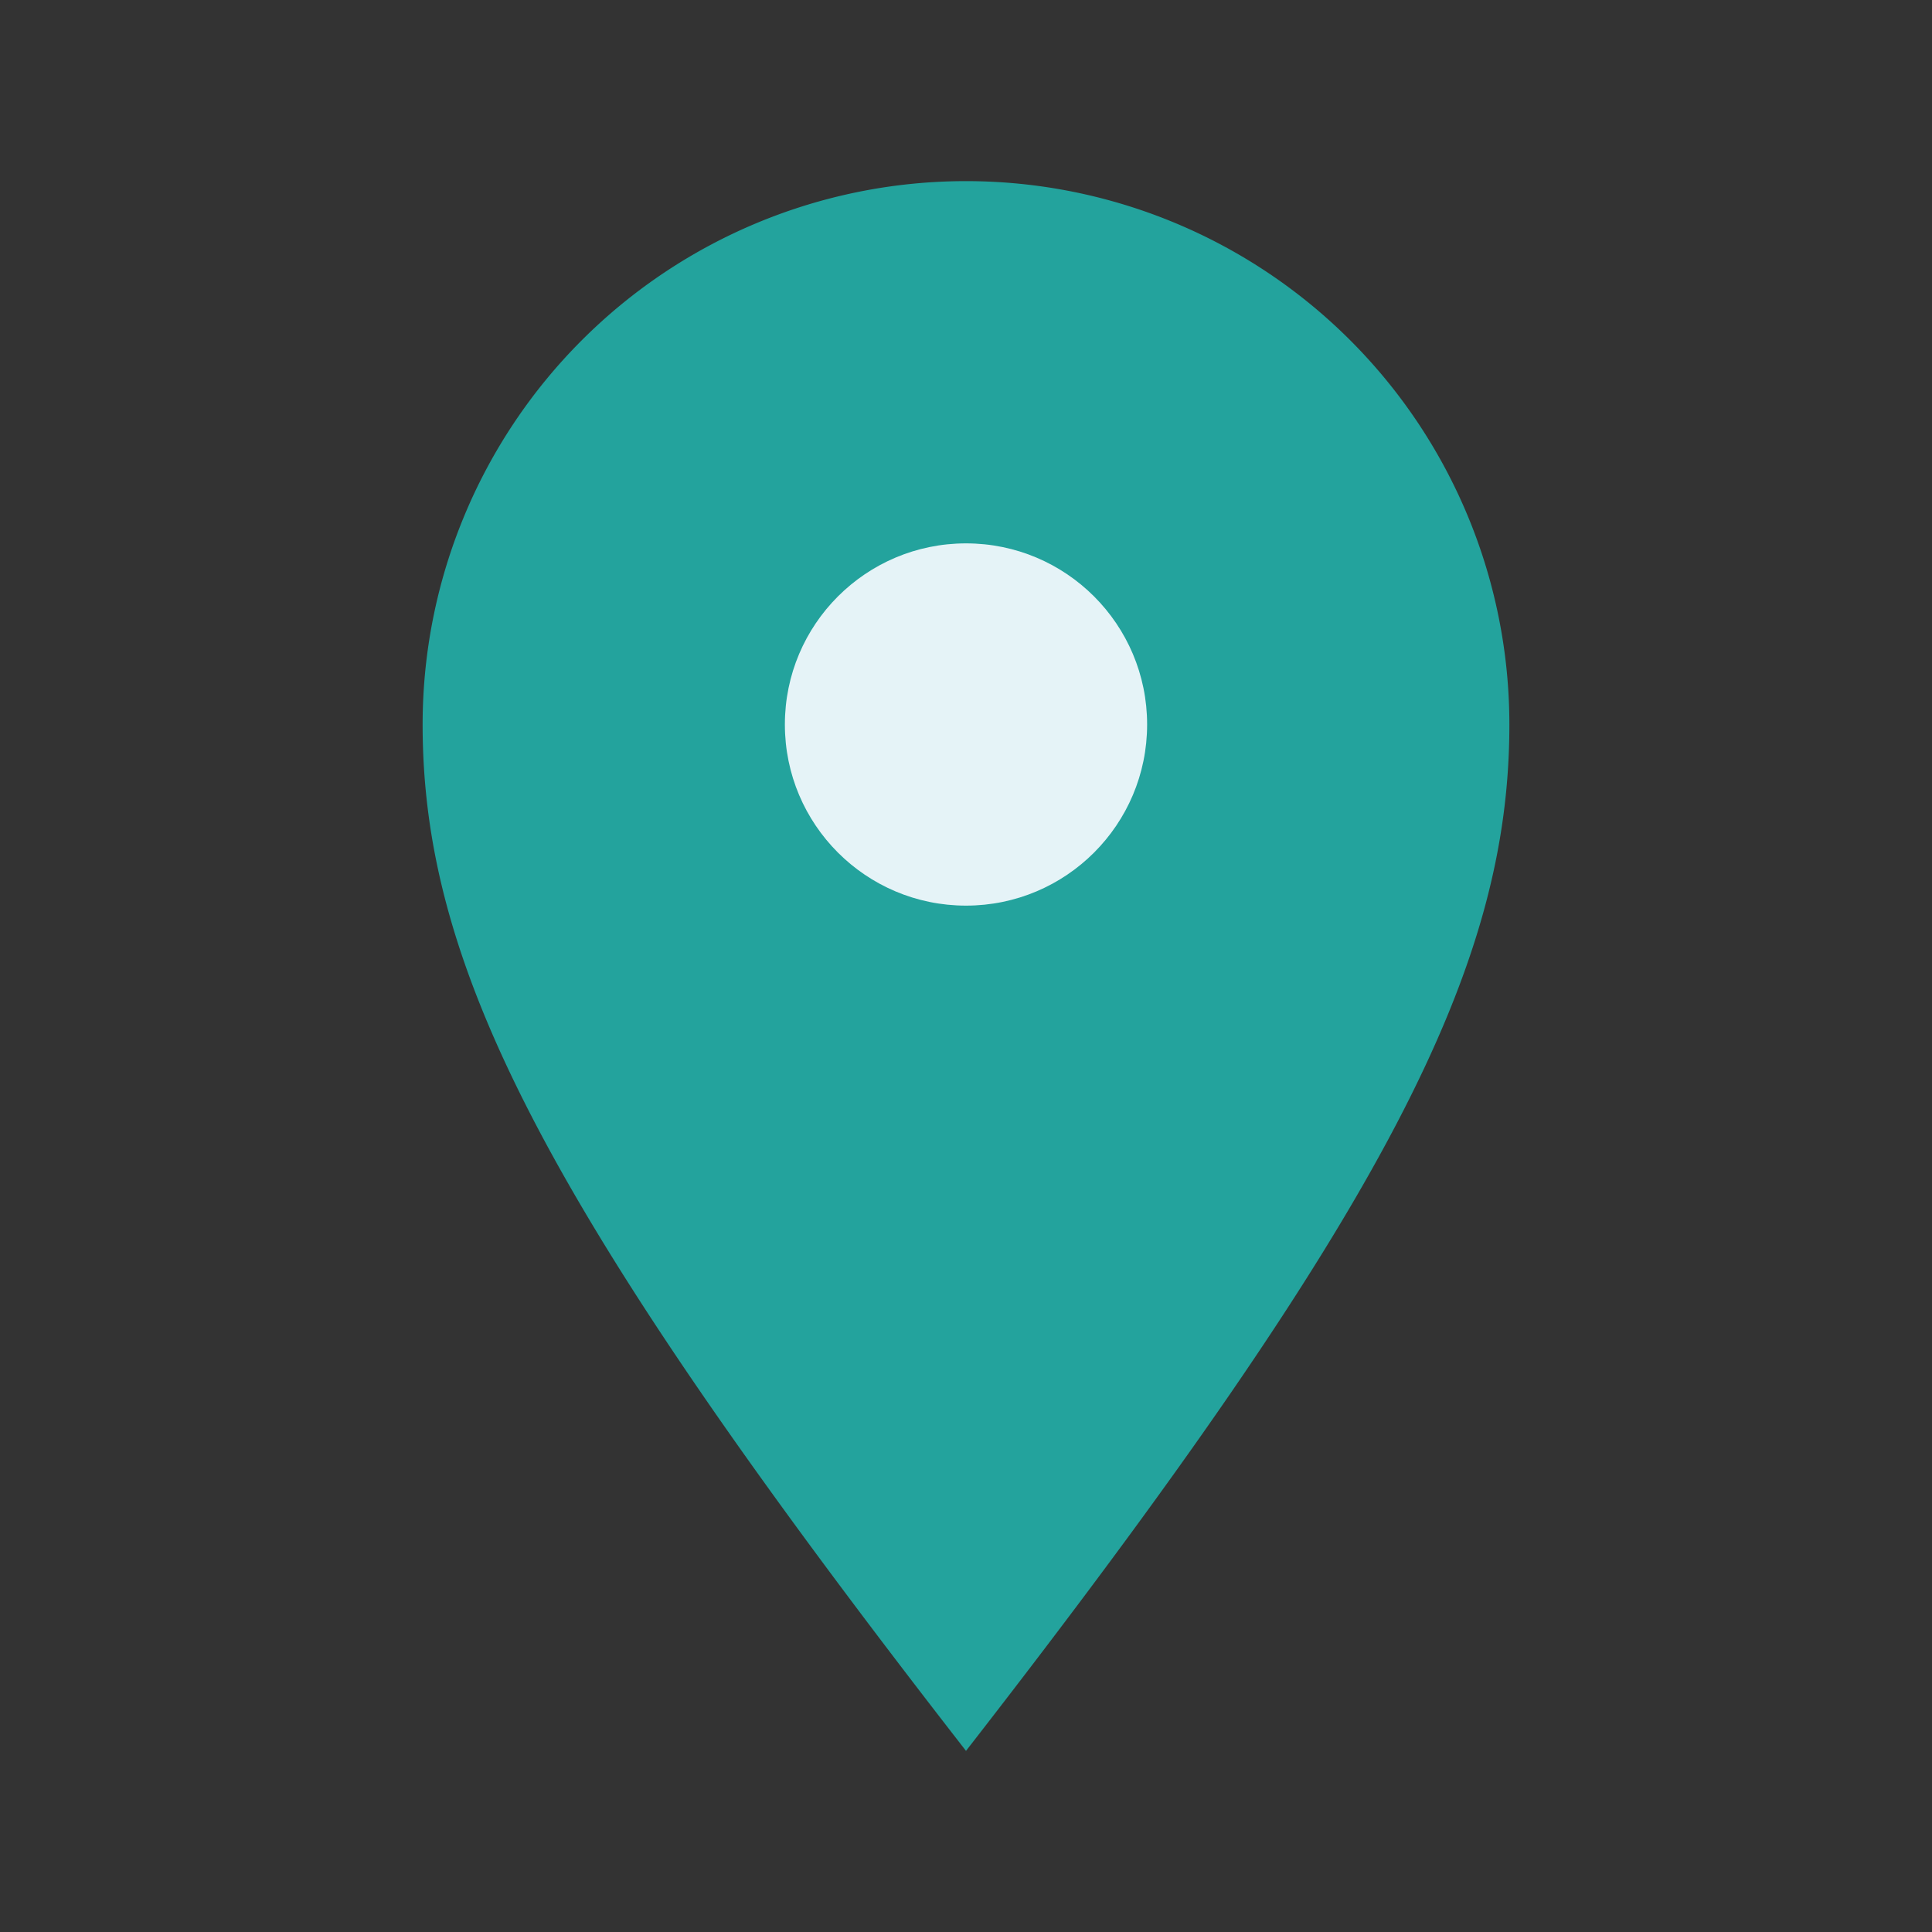 <?xml version="1.0" encoding="UTF-8"?>
<svg xmlns="http://www.w3.org/2000/svg" width="32" height="32" viewBox="0 0 32 32"><rect x="0" y="0" width="32" height="32" fill="#333333" stroke="none"/><path d="M16 29C9 20 7 16 7 12A9 9 0 1 1 25 12c0 4-2 8-9 17z" fill="#23A39D"/><circle cx="16" cy="12" r="3" fill="#E5F3F7"/></svg>